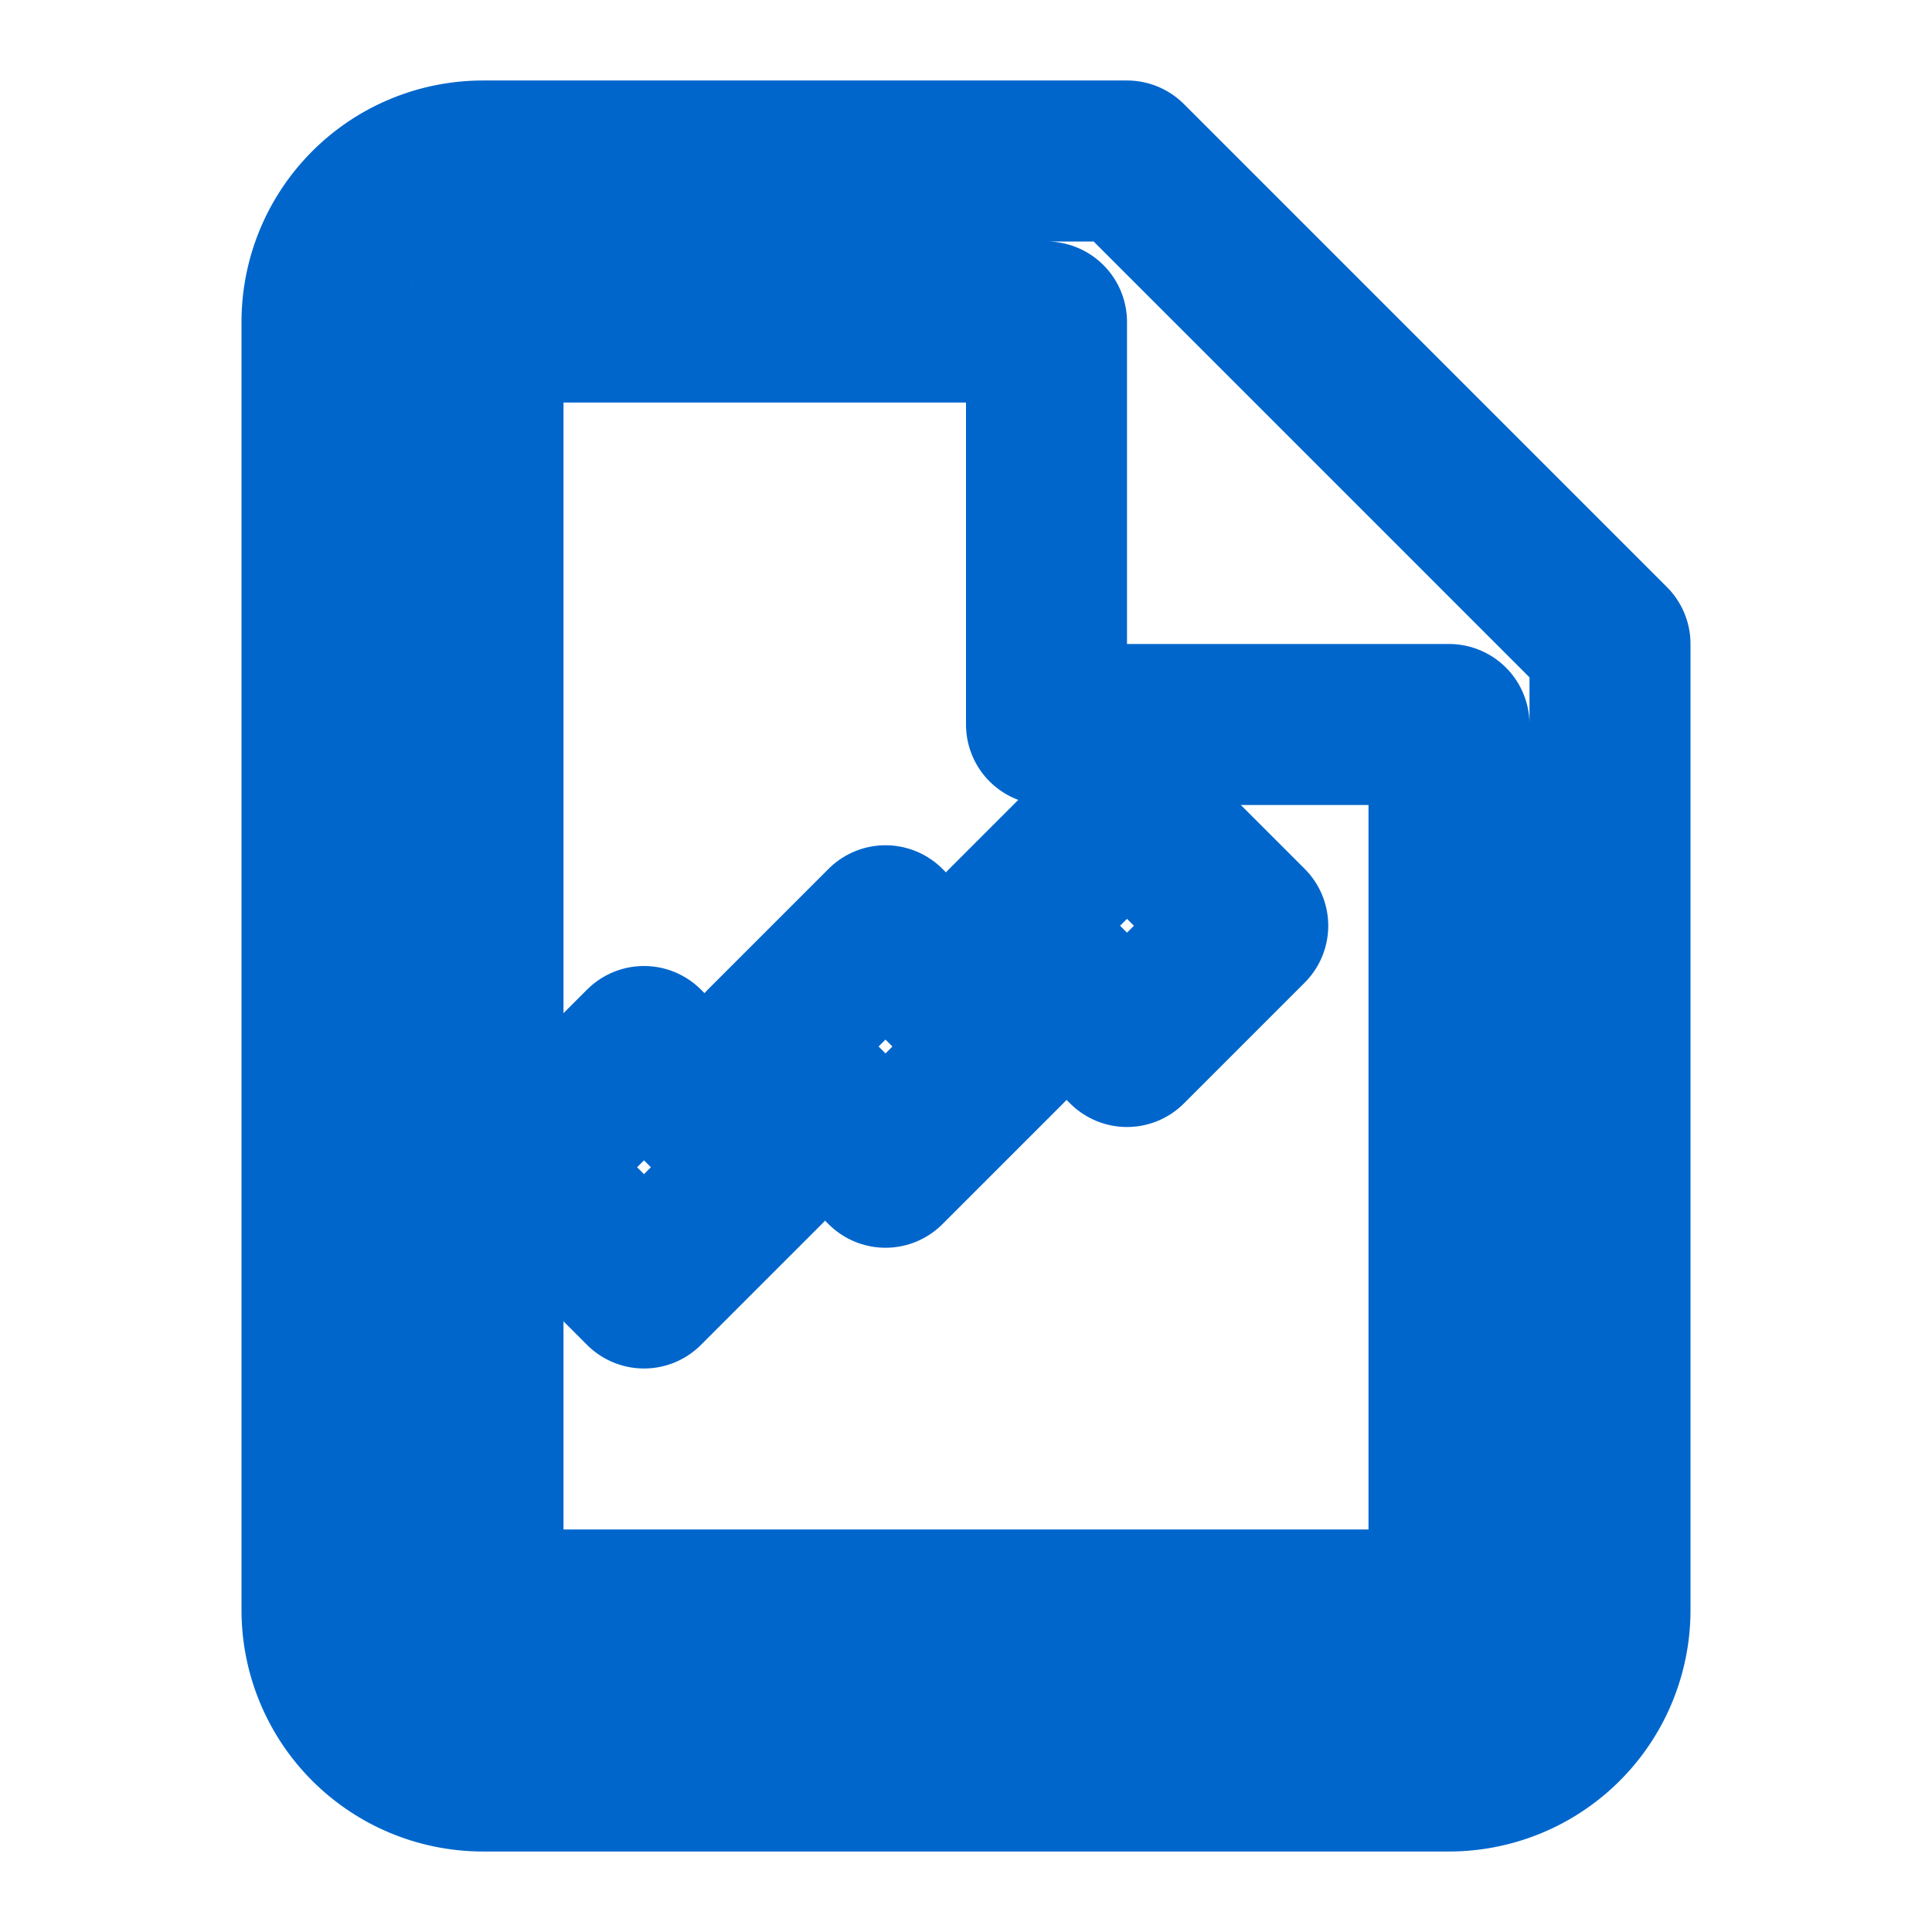 <svg xmlns="http://www.w3.org/2000/svg" viewBox="0 0 24 24" fill="none" stroke="#0066cc" stroke-width="2" stroke-linecap="round" stroke-linejoin="round">
  <path d="M14 2H6a2 2 0 0 0-2 2v16a2 2 0 0 0 2 2h12a2 2 0 0 0 2-2V8l-6-6zM6 4h7v5h5v11H6V4z"/>
  <path d="M9.5 14.5L8 16l-1.5-1.5L8 13l1.5 1.5z"/>
  <path d="M12.5 13L11 14.5 9.5 13 11 11.5l1.5 1.5z"/>
  <path d="M15.5 11.5L14 13l-1.5-1.5L14 10l1.5 1.5z"/>
</svg> 